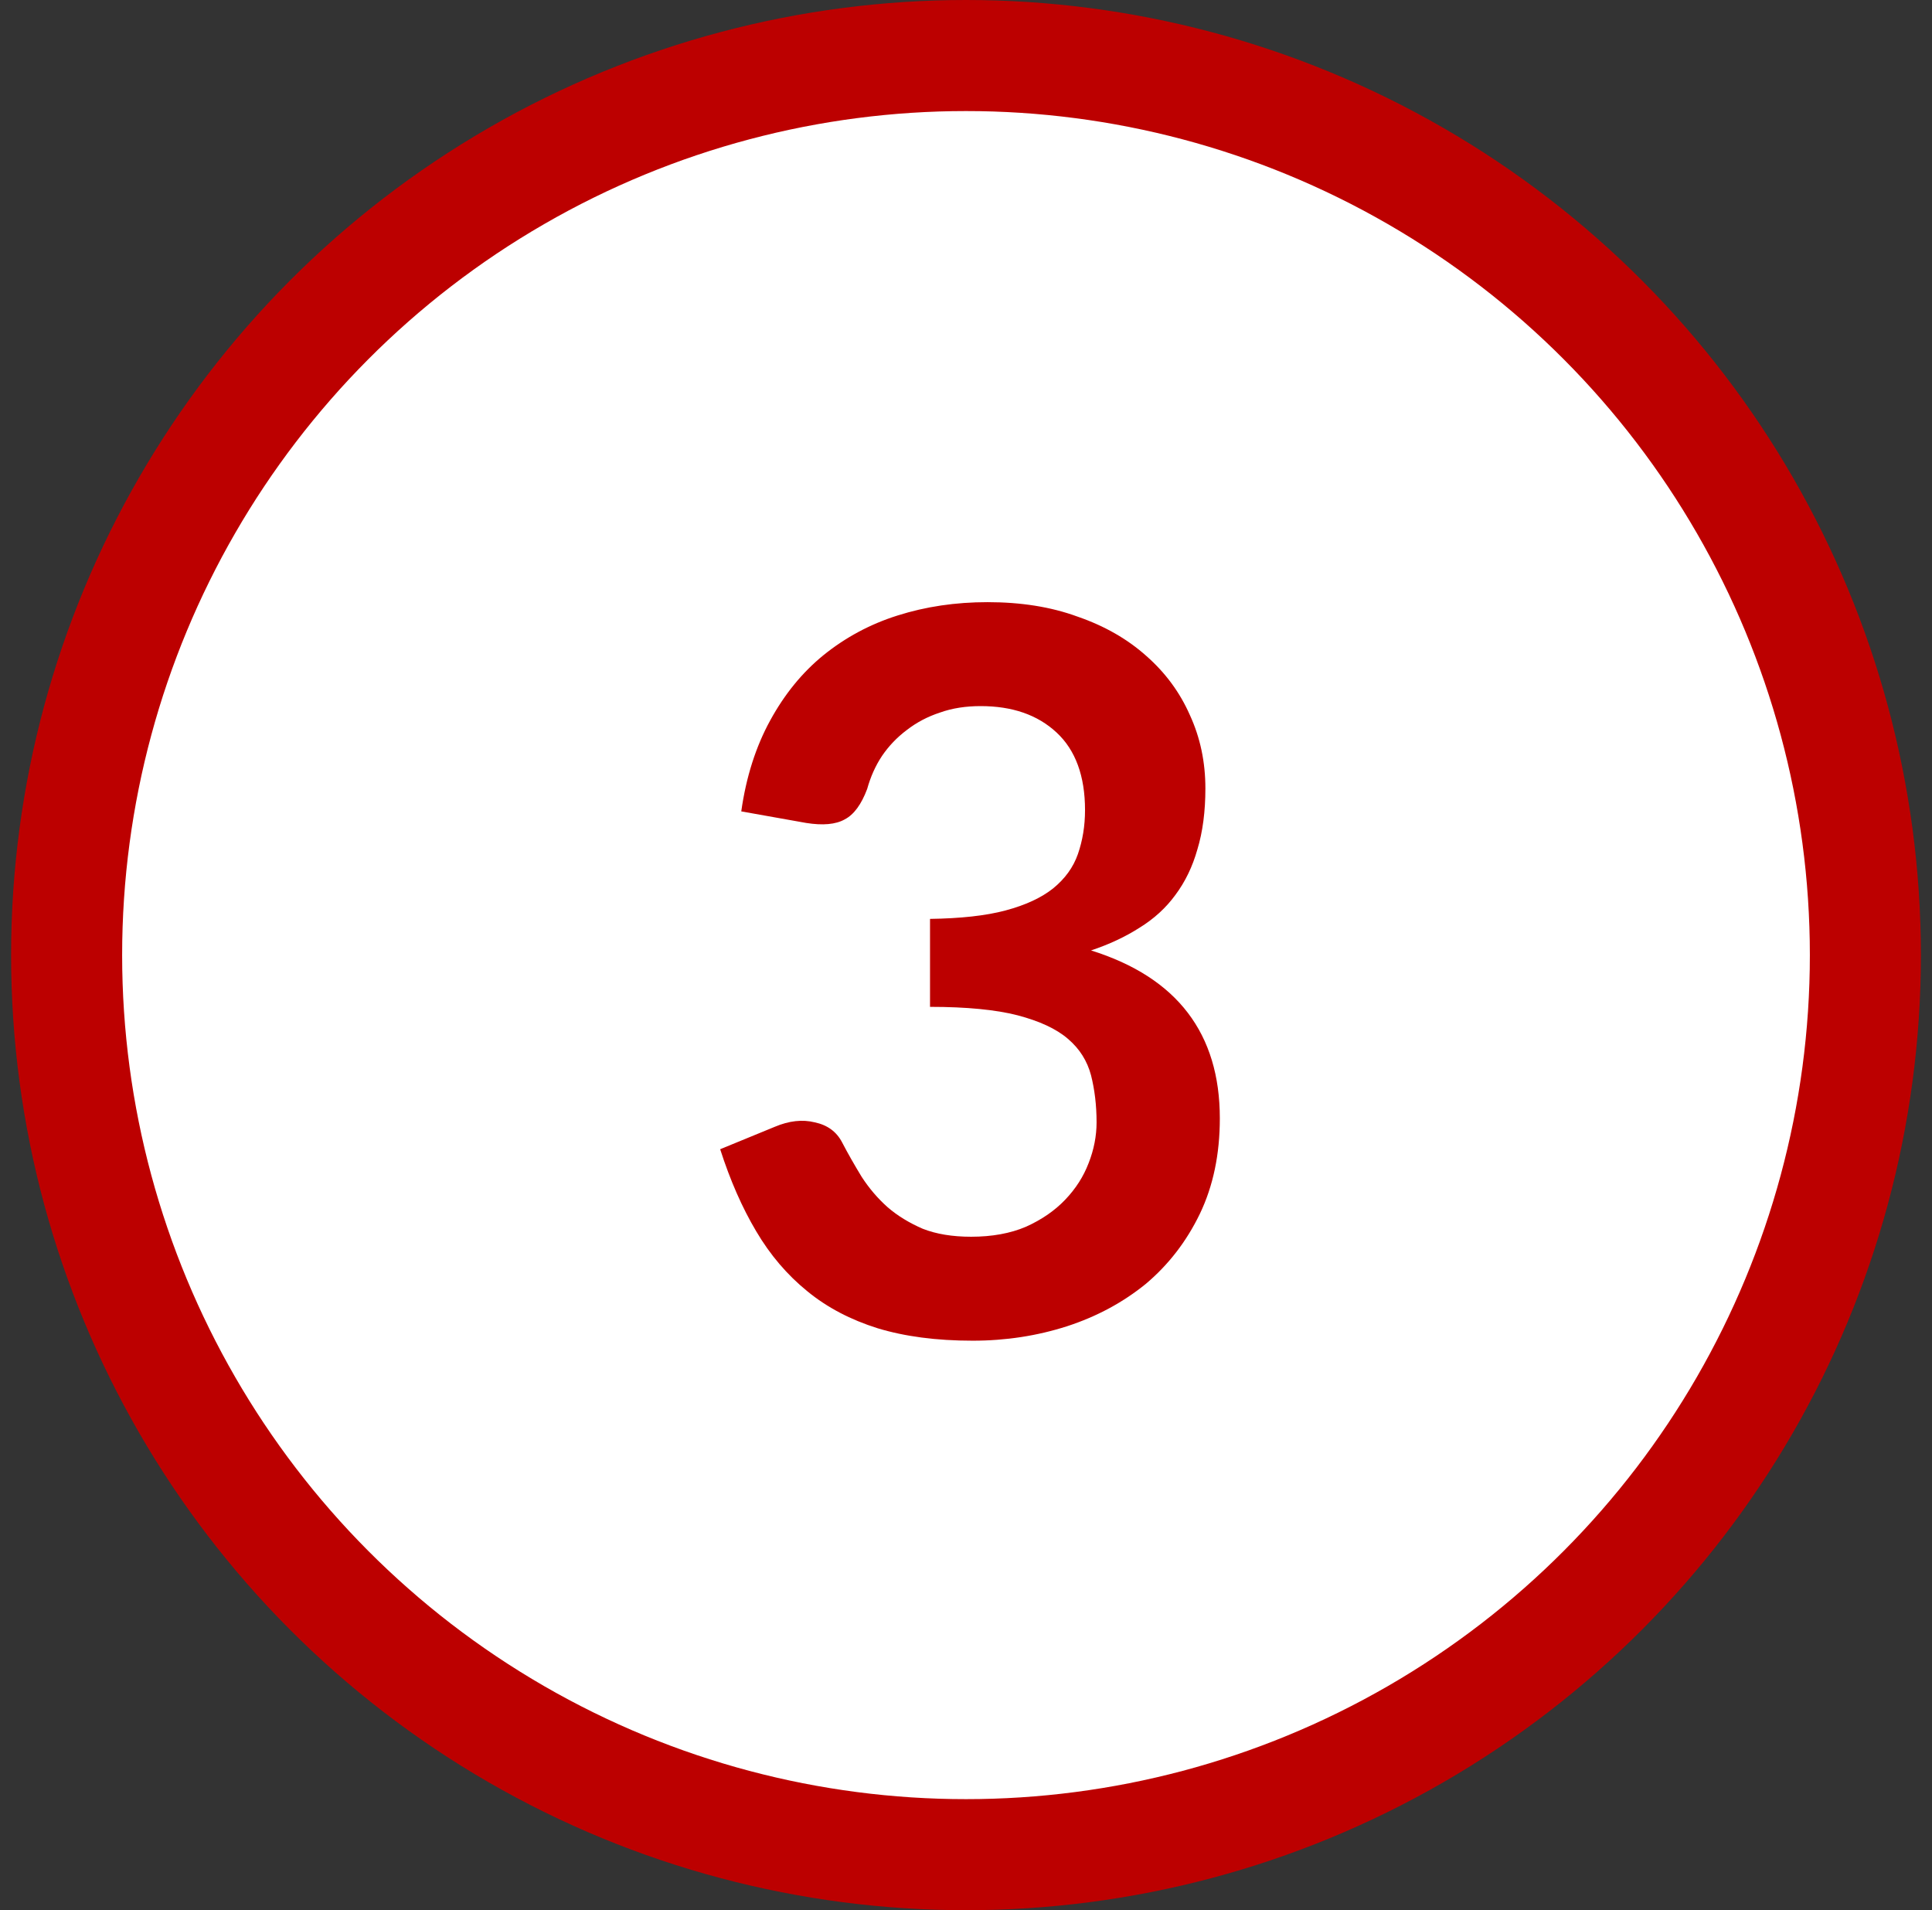 <?xml version="1.0"?>
<svg width="87" height="86" xmlns="http://www.w3.org/2000/svg" xmlns:svg="http://www.w3.org/2000/svg">
 <rect width="100%" height="100%" fill="#333333" stroke="none"/>
 <g class="layer">
  <title>Layer 1</title>
  <circle cx="43.5" cy="43" fill="#ffffff" id="svg_2" r="40.5" stroke="#bc0000" stroke-width="5"/>
  <path d="m33.38,36.53c0.22,-1.56 0.66,-2.92 1.3,-4.09c0.65,-1.19 1.45,-2.17 2.41,-2.95c0.98,-0.79 2.09,-1.39 3.33,-1.78c1.26,-0.4 2.61,-0.6 4.05,-0.6c1.5,0 2.85,0.21 4.05,0.65c1.22,0.42 2.25,1.01 3.11,1.78c0.85,0.75 1.5,1.63 1.95,2.65c0.47,1.02 0.7,2.12 0.7,3.31c0,1.03 -0.12,1.95 -0.36,2.74c-0.22,0.78 -0.55,1.46 -0.99,2.05c-0.43,0.59 -0.97,1.08 -1.62,1.48c-0.64,0.41 -1.37,0.75 -2.18,1.02c1.95,0.61 3.4,1.55 4.36,2.81c0.96,1.26 1.44,2.84 1.44,4.75c0,1.62 -0.3,3.05 -0.9,4.3c-0.6,1.24 -1.41,2.29 -2.43,3.15c-1.02,0.83 -2.2,1.47 -3.55,1.91c-1.34,0.43 -2.75,0.65 -4.25,0.65c-1.64,0 -3.06,-0.19 -4.28,-0.56c-1.21,-0.38 -2.27,-0.93 -3.17,-1.67c-0.9,-0.73 -1.67,-1.63 -2.3,-2.7c-0.63,-1.06 -1.17,-2.29 -1.62,-3.69l2.46,-1.01c0.64,-0.27 1.24,-0.34 1.8,-0.2c0.57,0.12 0.98,0.42 1.23,0.9c0.27,0.52 0.57,1.04 0.88,1.55c0.33,0.51 0.72,0.97 1.17,1.37c0.45,0.39 0.98,0.71 1.58,0.97c0.61,0.24 1.34,0.36 2.18,0.36c0.94,0 1.77,-0.15 2.47,-0.45c0.71,-0.32 1.29,-0.72 1.76,-1.21c0.48,-0.5 0.83,-1.05 1.06,-1.65c0.24,-0.61 0.36,-1.23 0.36,-1.84c0,-0.78 -0.09,-1.49 -0.25,-2.12c-0.17,-0.64 -0.51,-1.19 -1.04,-1.64c-0.52,-0.45 -1.28,-0.8 -2.27,-1.06c-0.97,-0.25 -2.29,-0.38 -3.94,-0.38l0,-3.96c1.37,-0.02 2.5,-0.14 3.4,-0.38c0.9,-0.24 1.61,-0.57 2.14,-0.99c0.54,-0.44 0.91,-0.95 1.12,-1.55c0.21,-0.61 0.32,-1.26 0.32,-1.98c0,-1.53 -0.43,-2.7 -1.28,-3.49c-0.86,-0.8 -2,-1.19 -3.42,-1.19c-0.66,0 -1.27,0.09 -1.83,0.29c-0.55,0.18 -1.05,0.44 -1.5,0.79c-0.44,0.33 -0.81,0.72 -1.11,1.16c-0.3,0.45 -0.52,0.95 -0.67,1.49c-0.26,0.69 -0.59,1.15 -1.01,1.37c-0.41,0.23 -0.99,0.28 -1.74,0.16l-2.92,-0.52z" fill="#bc0000" id="svg_1"/>
 </g>
</svg>
